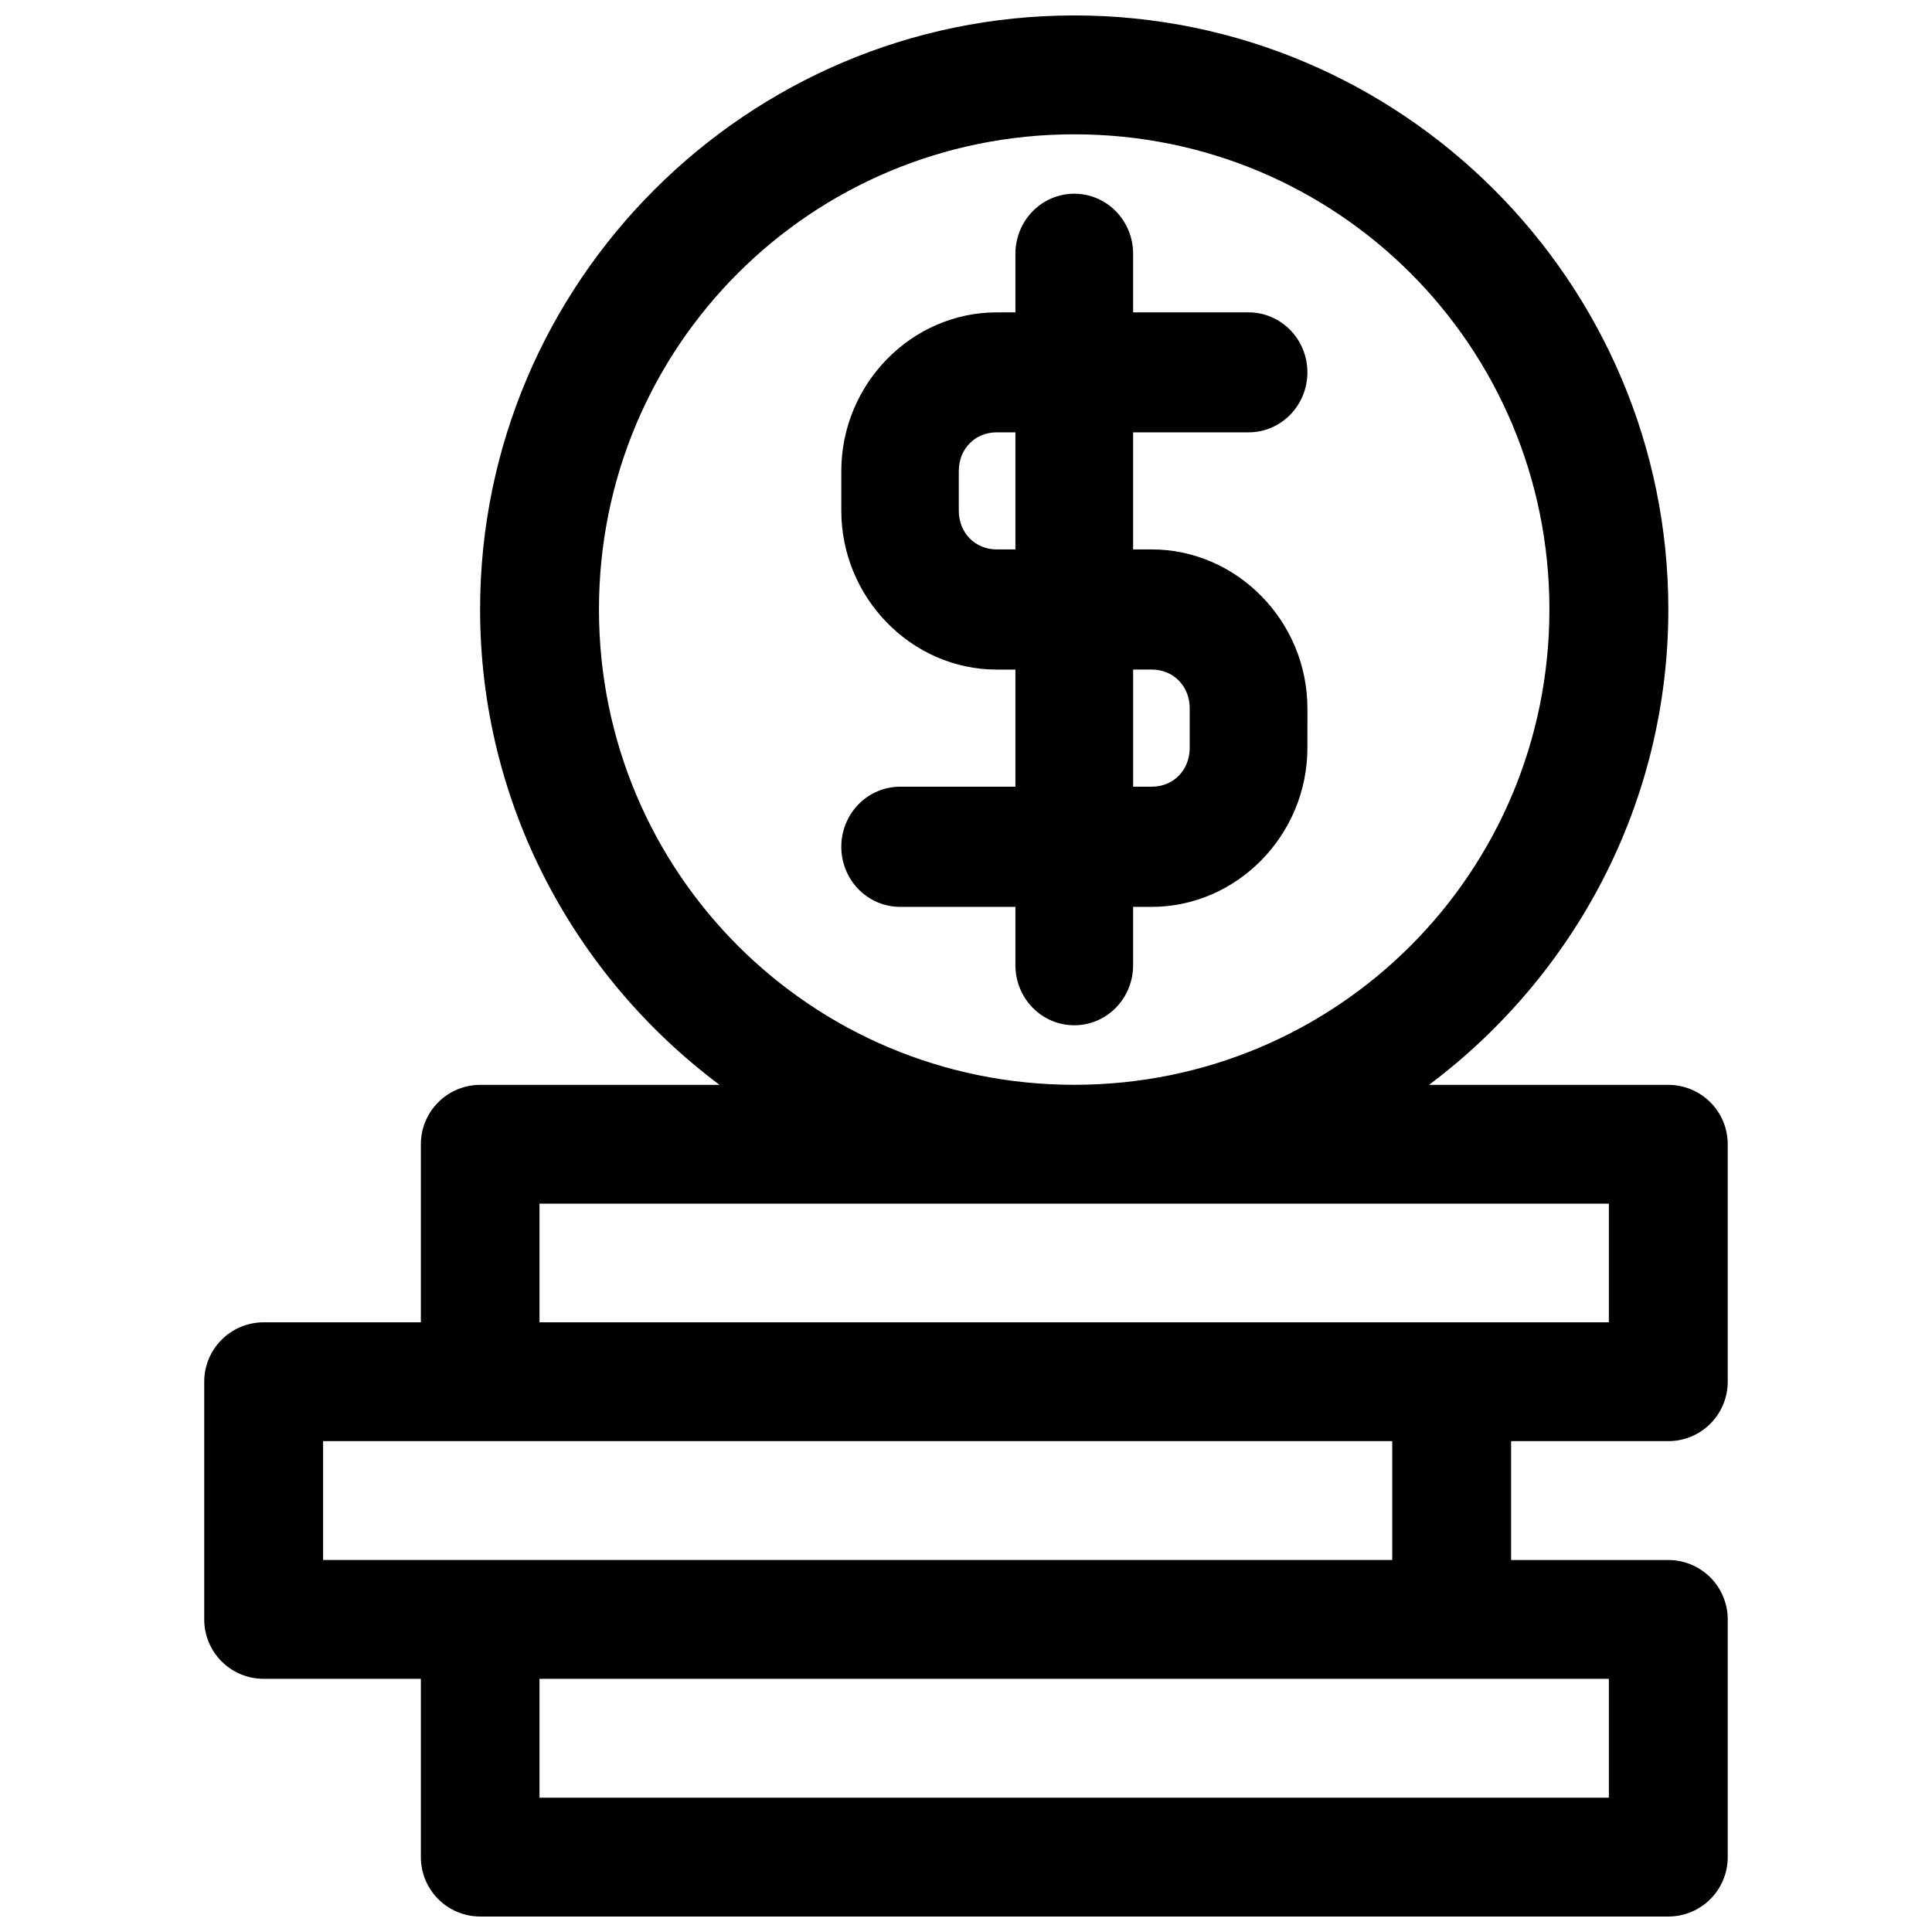 <?xml version="1.0" encoding="UTF-8"?>
<!-- Uploaded to: SVG Repo, www.svgrepo.com, Generator: SVG Repo Mixer Tools -->
<svg width="800px" height="800px" version="1.1" viewBox="144 144 512 512" xmlns="http://www.w3.org/2000/svg">
 <defs>
  <clipPath id="a">
   <path d="m198 148.09h404v503.81h-404z"/>
  </clipPath>
 </defs>
 <g clip-path="url(#a)">
  <path d="m428.7 148.09c-86.762 0-157.47 70.648-157.47 157.41 0 51.512 25.039 97.238 63.453 126h-63.453c-4.168 0.012-8.16 1.676-11.105 4.625-2.941 2.953-4.594 6.949-4.594 11.117v47.188h-41.652c-4.176-0.004-8.188 1.652-11.141 4.606-2.957 2.953-4.617 6.957-4.617 11.137v62.992c0 4.18 1.66 8.184 4.617 11.137 2.953 2.953 6.965 4.609 11.141 4.606h41.652v47.25c0 4.168 1.652 8.164 4.594 11.113 2.945 2.953 6.938 4.617 11.105 4.629h314.88c4.18 0.004 8.188-1.652 11.141-4.606 2.957-2.953 4.617-6.961 4.617-11.137v-62.992c0-4.18-1.66-8.184-4.617-11.137-2.953-2.953-6.961-4.613-11.141-4.609h-41.652v-31.504h41.652v0.004c4.18 0.004 8.188-1.656 11.141-4.609 2.957-2.953 4.617-6.957 4.617-11.137v-62.93c0-4.18-1.66-8.184-4.617-11.137-2.953-2.953-6.961-4.609-11.141-4.606h-63.406c38.398-28.762 63.422-74.484 63.422-126 0-86.762-70.664-157.41-157.43-157.41zm0 31.504c69.746 0 125.91 56.16 125.91 125.91s-56.16 125.98-125.91 125.98-125.97-56.238-125.97-125.98 56.223-125.91 125.97-125.91zm0.016 15.742c-4.137-0.008-8.109 1.66-11.039 4.644-2.93 2.981-4.578 7.031-4.582 11.254v15.547h-4.949c-22.594 0-41.191 18.988-41.191 42.051v10.5c0 23.062 18.598 42.113 41.191 42.113h4.949v31.039h-30.582c-4.125 0.008-8.082 1.684-11 4.664-2.918 2.981-4.555 7.023-4.559 11.234-0.008 4.223 1.625 8.273 4.543 11.266 2.918 2.988 6.883 4.672 11.016 4.68h30.582v15.496c0.008 4.223 1.656 8.27 4.586 11.246 2.93 2.981 6.898 4.648 11.035 4.637 4.129 0 8.086-1.676 11.004-4.652 2.922-2.977 4.566-7.016 4.57-11.23v-15.496h4.934c22.594 0 41.25-19.051 41.25-42.113l0.004-10.5c0-23.062-18.66-42.113-41.25-42.113h-4.938v-31.027h30.566c4.137 0.012 8.109-1.66 11.039-4.641 2.934-2.984 4.578-7.031 4.582-11.258-0.004-4.223-1.648-8.273-4.582-11.254-2.93-2.984-6.902-4.652-11.039-4.641h-30.566v-15.547c0-4.215-1.645-8.258-4.562-11.238-2.922-2.981-6.883-4.656-11.012-4.66zm-20.57 63.238h4.949v31.027h-4.949c-5.75 0-10.055-4.402-10.055-10.27v-10.5c0-5.871 4.305-10.254 10.055-10.254zm36.148 62.867h4.934c5.75 0 10.055 4.402 10.055 10.27v10.5c0 5.871-4.305 10.27-10.055 10.27l-4.938 0.004zm-157.32 141.54h283.39v31.441h-283.39zm-57.348 62.93h283.33v31.504h-283.33zm57.348 62.992h283.39v31.504h-283.39z" fill-rule="evenodd"/>
 </g>
</svg>